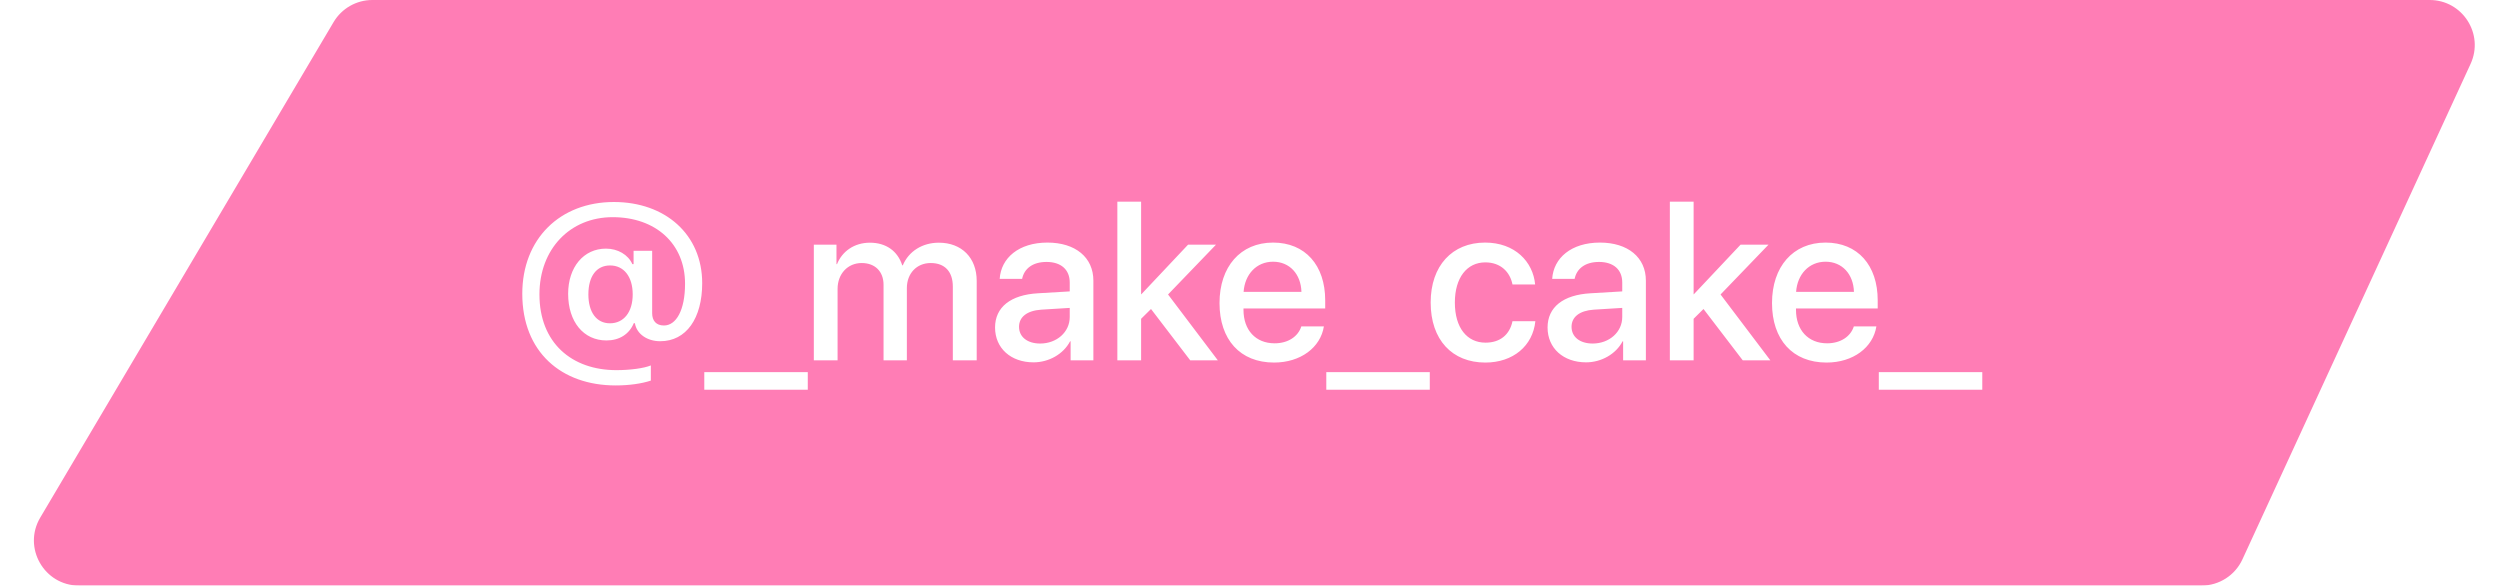 <?xml version="1.0" encoding="UTF-8"?> <svg xmlns="http://www.w3.org/2000/svg" width="222" height="52" viewBox="0 0 222 52" fill="none"> <g filter="url(#filter0_b_142_2745)"> <path d="M29.623 1.962C30.343 0.746 31.652 0 33.065 0H215.754C218.672 0 220.608 3.023 219.388 5.673L199.127 49.673C198.474 51.091 197.055 52 195.494 52H7.016C3.918 52 1.996 48.629 3.574 45.962L29.623 1.962Z" fill="#FF7DB5"></path> </g> <path d="M54.172 23.572C55.402 23.572 56.184 24.568 56.184 26.141C56.184 27.713 55.393 28.709 54.162 28.709C52.971 28.709 52.248 27.732 52.248 26.141C52.248 24.529 52.971 23.572 54.172 23.572ZM54.514 17.938C49.719 17.938 46.379 21.219 46.379 26.082C46.379 31.258 49.846 34.227 54.67 34.227C55.861 34.227 56.965 34.07 57.795 33.797V32.449C57.19 32.703 55.949 32.869 54.738 32.869C50.773 32.869 47.902 30.447 47.902 26.141C47.902 22.117 50.617 19.285 54.406 19.285C58.225 19.285 60.832 21.639 60.832 25.193C60.832 27.557 60.041 28.904 58.957 28.904C58.254 28.904 57.912 28.465 57.912 27.82V22.273H56.262V23.455H56.154C55.783 22.615 54.855 22.078 53.81 22.078C51.828 22.078 50.451 23.719 50.451 26.092C50.451 28.572 51.818 30.232 53.85 30.232C54.992 30.232 55.871 29.686 56.281 28.699H56.379C56.535 29.666 57.482 30.301 58.625 30.301C60.949 30.301 62.355 28.26 62.355 25.145C62.355 20.828 59.084 17.938 54.514 17.938ZM71.731 34.607V33.045H62.541V34.607H71.731ZM72.268 32H74.377V25.652C74.377 24.334 75.266 23.357 76.516 23.357C77.707 23.357 78.459 24.109 78.459 25.291V32H80.529V25.584C80.529 24.285 81.398 23.357 82.648 23.357C83.898 23.357 84.611 24.119 84.611 25.447V32H86.731V24.939C86.731 22.898 85.402 21.551 83.371 21.551C81.906 21.551 80.695 22.312 80.168 23.562H80.119C79.709 22.283 78.674 21.551 77.248 21.551C75.861 21.551 74.787 22.312 74.328 23.455H74.279V21.727H72.268V32ZM92.365 30.506C91.232 30.506 90.49 29.92 90.49 29.021C90.49 28.143 91.203 27.586 92.463 27.498L94.992 27.342V28.152C94.992 29.49 93.84 30.506 92.365 30.506ZM91.779 32.176C93.127 32.176 94.426 31.453 95.022 30.311H95.07V32H97.092V24.92C97.092 22.859 95.5 21.541 93.01 21.541C90.471 21.541 88.889 22.908 88.772 24.764H90.764C90.949 23.846 91.711 23.26 92.932 23.26C94.221 23.26 94.992 23.943 94.992 25.086V25.877L92.18 26.043C89.738 26.18 88.361 27.283 88.361 29.08C88.361 30.926 89.768 32.176 91.779 32.176ZM101.35 26.131H101.33V17.908H99.221V32H101.33V28.309L102.209 27.439L105.695 32H108.146L103.723 26.15L107.98 21.727H105.5L101.35 26.131ZM113.049 23.24C114.523 23.24 115.52 24.344 115.568 25.916H110.432C110.539 24.363 111.574 23.24 113.049 23.24ZM115.559 28.982C115.275 29.881 114.387 30.486 113.186 30.486C111.496 30.486 110.422 29.305 110.422 27.518V27.391H117.678V26.668C117.678 23.553 115.9 21.541 113.049 21.541C110.148 21.541 108.293 23.689 108.293 26.912C108.293 30.154 110.119 32.195 113.137 32.195C115.49 32.195 117.268 30.857 117.561 28.982H115.559ZM126.965 34.607V33.045H117.775V34.607H126.965ZM136.32 25.262C136.135 23.24 134.523 21.541 131.877 21.541C128.957 21.541 127.043 23.602 127.043 26.863C127.043 30.184 128.957 32.195 131.896 32.195C134.367 32.195 136.115 30.711 136.34 28.523H134.309C134.064 29.715 133.215 30.428 131.916 30.428C130.275 30.428 129.191 29.119 129.191 26.863C129.191 24.656 130.266 23.299 131.896 23.299C133.273 23.299 134.094 24.168 134.309 25.262H136.32ZM141.428 30.506C140.295 30.506 139.553 29.92 139.553 29.021C139.553 28.143 140.266 27.586 141.525 27.498L144.055 27.342V28.152C144.055 29.49 142.902 30.506 141.428 30.506ZM140.842 32.176C142.189 32.176 143.488 31.453 144.084 30.311H144.133V32H146.154V24.92C146.154 22.859 144.562 21.541 142.072 21.541C139.533 21.541 137.951 22.908 137.834 24.764H139.826C140.012 23.846 140.773 23.26 141.994 23.26C143.283 23.26 144.055 23.943 144.055 25.086V25.877L141.242 26.043C138.801 26.18 137.424 27.283 137.424 29.08C137.424 30.926 138.83 32.176 140.842 32.176ZM150.412 26.131H150.393V17.908H148.283V32H150.393V28.309L151.271 27.439L154.758 32H157.209L152.785 26.15L157.043 21.727H154.562L150.412 26.131ZM162.111 23.24C163.586 23.24 164.582 24.344 164.631 25.916H159.494C159.602 24.363 160.637 23.24 162.111 23.24ZM164.621 28.982C164.338 29.881 163.449 30.486 162.248 30.486C160.559 30.486 159.484 29.305 159.484 27.518V27.391H166.74V26.668C166.74 23.553 164.963 21.541 162.111 21.541C159.211 21.541 157.355 23.689 157.355 26.912C157.355 30.154 159.182 32.195 162.199 32.195C164.553 32.195 166.33 30.857 166.623 28.982H164.621ZM176.027 34.607V33.045H166.838V34.607H176.027Z" fill="white"></path> <defs> <filter id="filter0_b_142_2745" x="-18.988" y="-22" width="260.746" height="96" filterUnits="userSpaceOnUse" color-interpolation-filters="sRGB"> <feFlood flood-opacity="0" result="BackgroundImageFix"></feFlood> <feGaussianBlur in="BackgroundImageFix" stdDeviation="11"></feGaussianBlur> <feComposite in2="SourceAlpha" operator="in" result="effect1_backgroundBlur_142_2745"></feComposite> <feBlend mode="normal" in="SourceGraphic" in2="effect1_backgroundBlur_142_2745" result="shape"></feBlend> </filter> </defs> </svg> 